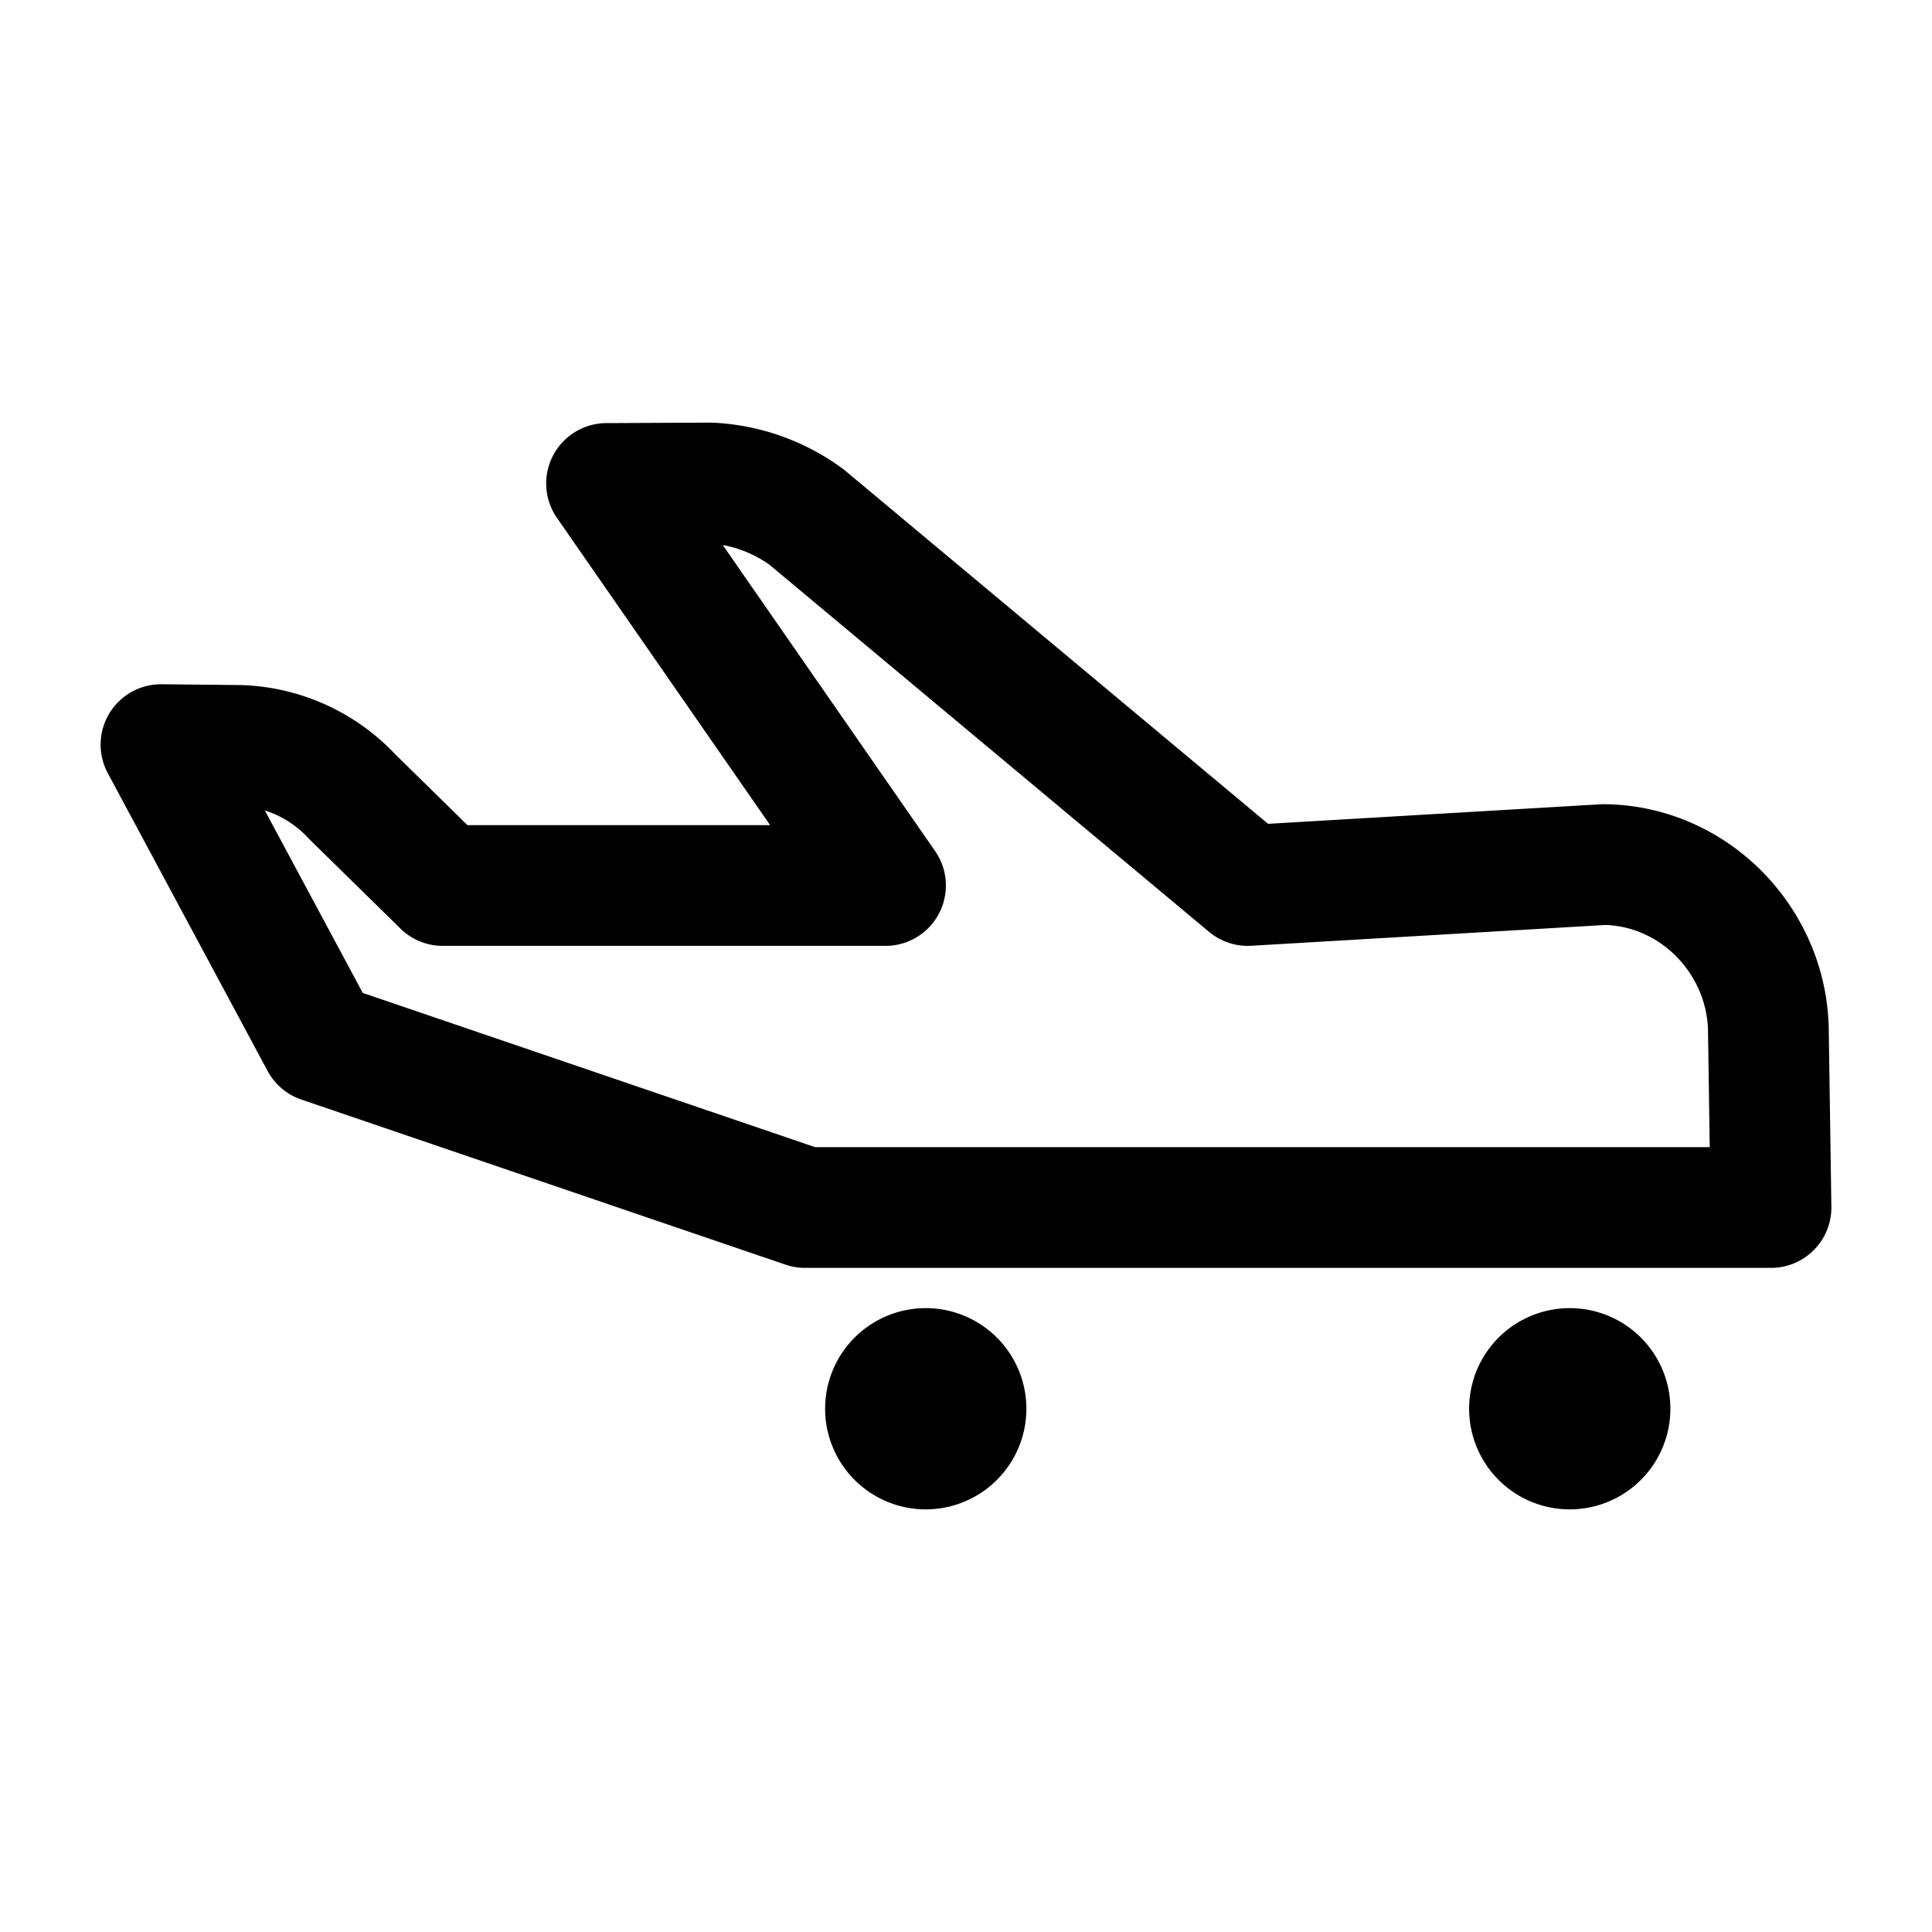 <svg xmlns="http://www.w3.org/2000/svg" width="24" height="24" fill="none" viewBox="0 0 24 24"><path stroke="#000" stroke-linecap="round" stroke-linejoin="round" stroke-miterlimit="10" stroke-width="1.5" d="M19.925 10.74 15.5 11l-5.482-4.578A2.2 2.2 0 0 0 8.825 6l-1.29.006L11 11H5.5L4.377 9.898a2 2 0 0 0-1.4-.638L2 9.25l1.985 3.699L10 15H22l-.032-2.165c.002-1.124-.907-2.082-2.043-2.095m0 0q.052.03 0 0M12 17.5a.5.5 0 1 1-1 0 .5.5 0 0 1 1 0m8 0a.5.5 0 1 1-1 0 .5.5 0 0 1 1 0"/></svg>